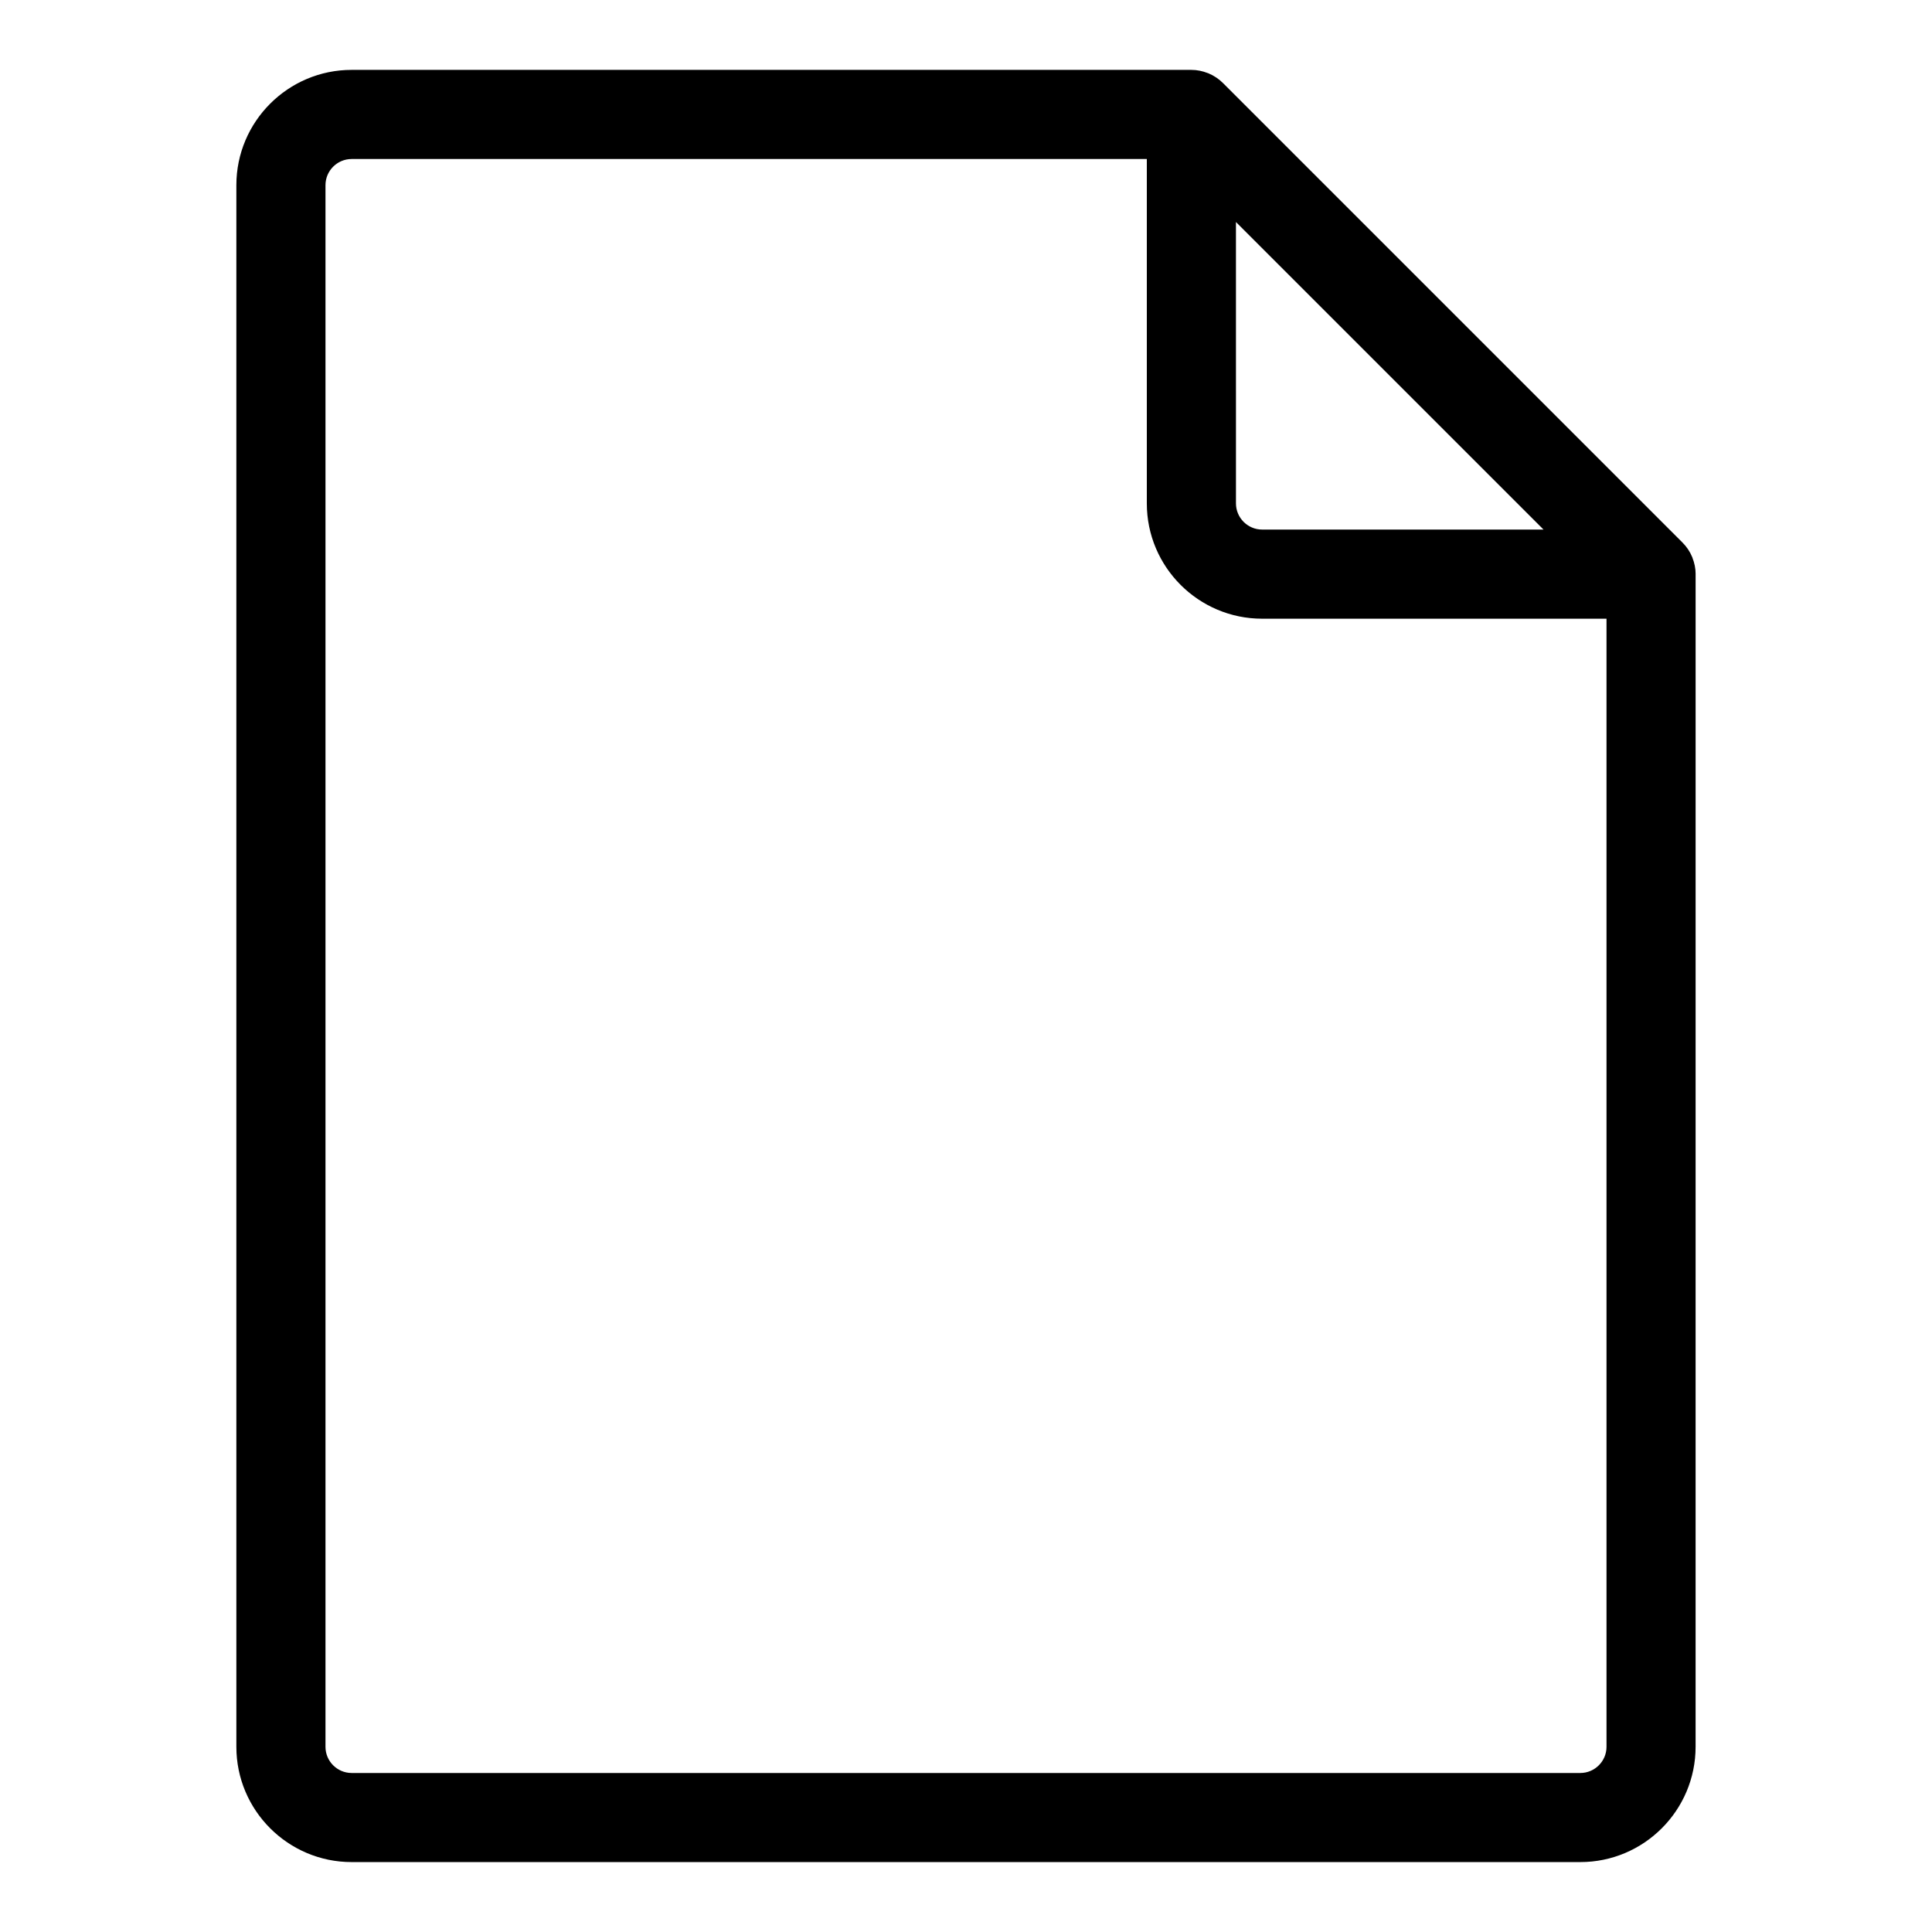 <?xml version="1.0" encoding="UTF-8"?>
<!-- Uploaded to: ICON Repo, www.svgrepo.com, Generator: ICON Repo Mixer Tools -->
<svg fill="#000000" width="800px" height="800px" version="1.1" viewBox="144 144 512 512" xmlns="http://www.w3.org/2000/svg">
 <path d="m593.36 296.14c0-1.52-0.316-2.969-0.836-4.297-0.023-0.062-0.031-0.125-0.055-0.18-0.598-1.457-1.48-2.769-2.574-3.863l-121.77-121.77c-1.109-1.117-2.449-2.008-3.922-2.621-0.055-0.016-0.102-0.023-0.156-0.047-1.34-0.527-2.785-0.844-4.32-0.844h-0.008-222.53c-16.848 0-30.551 13.707-30.551 30.551v413.85c0 16.848 13.707 30.551 30.551 30.551h325.61c16.848 0 30.551-13.707 30.551-30.551l0.004-310.78zm-121.82-93.301 81.508 81.5h-74.57c-3.816 0-6.934-3.109-6.934-6.934zm91.27 411.02h-325.62c-3.824 0-6.934-3.117-6.934-6.934v-413.85c0-3.824 3.109-6.934 6.934-6.934h210.73v91.27c0 16.848 13.707 30.551 30.551 30.551h91.27v298.97c0 3.809-3.117 6.926-6.934 6.926z"/>
</svg>